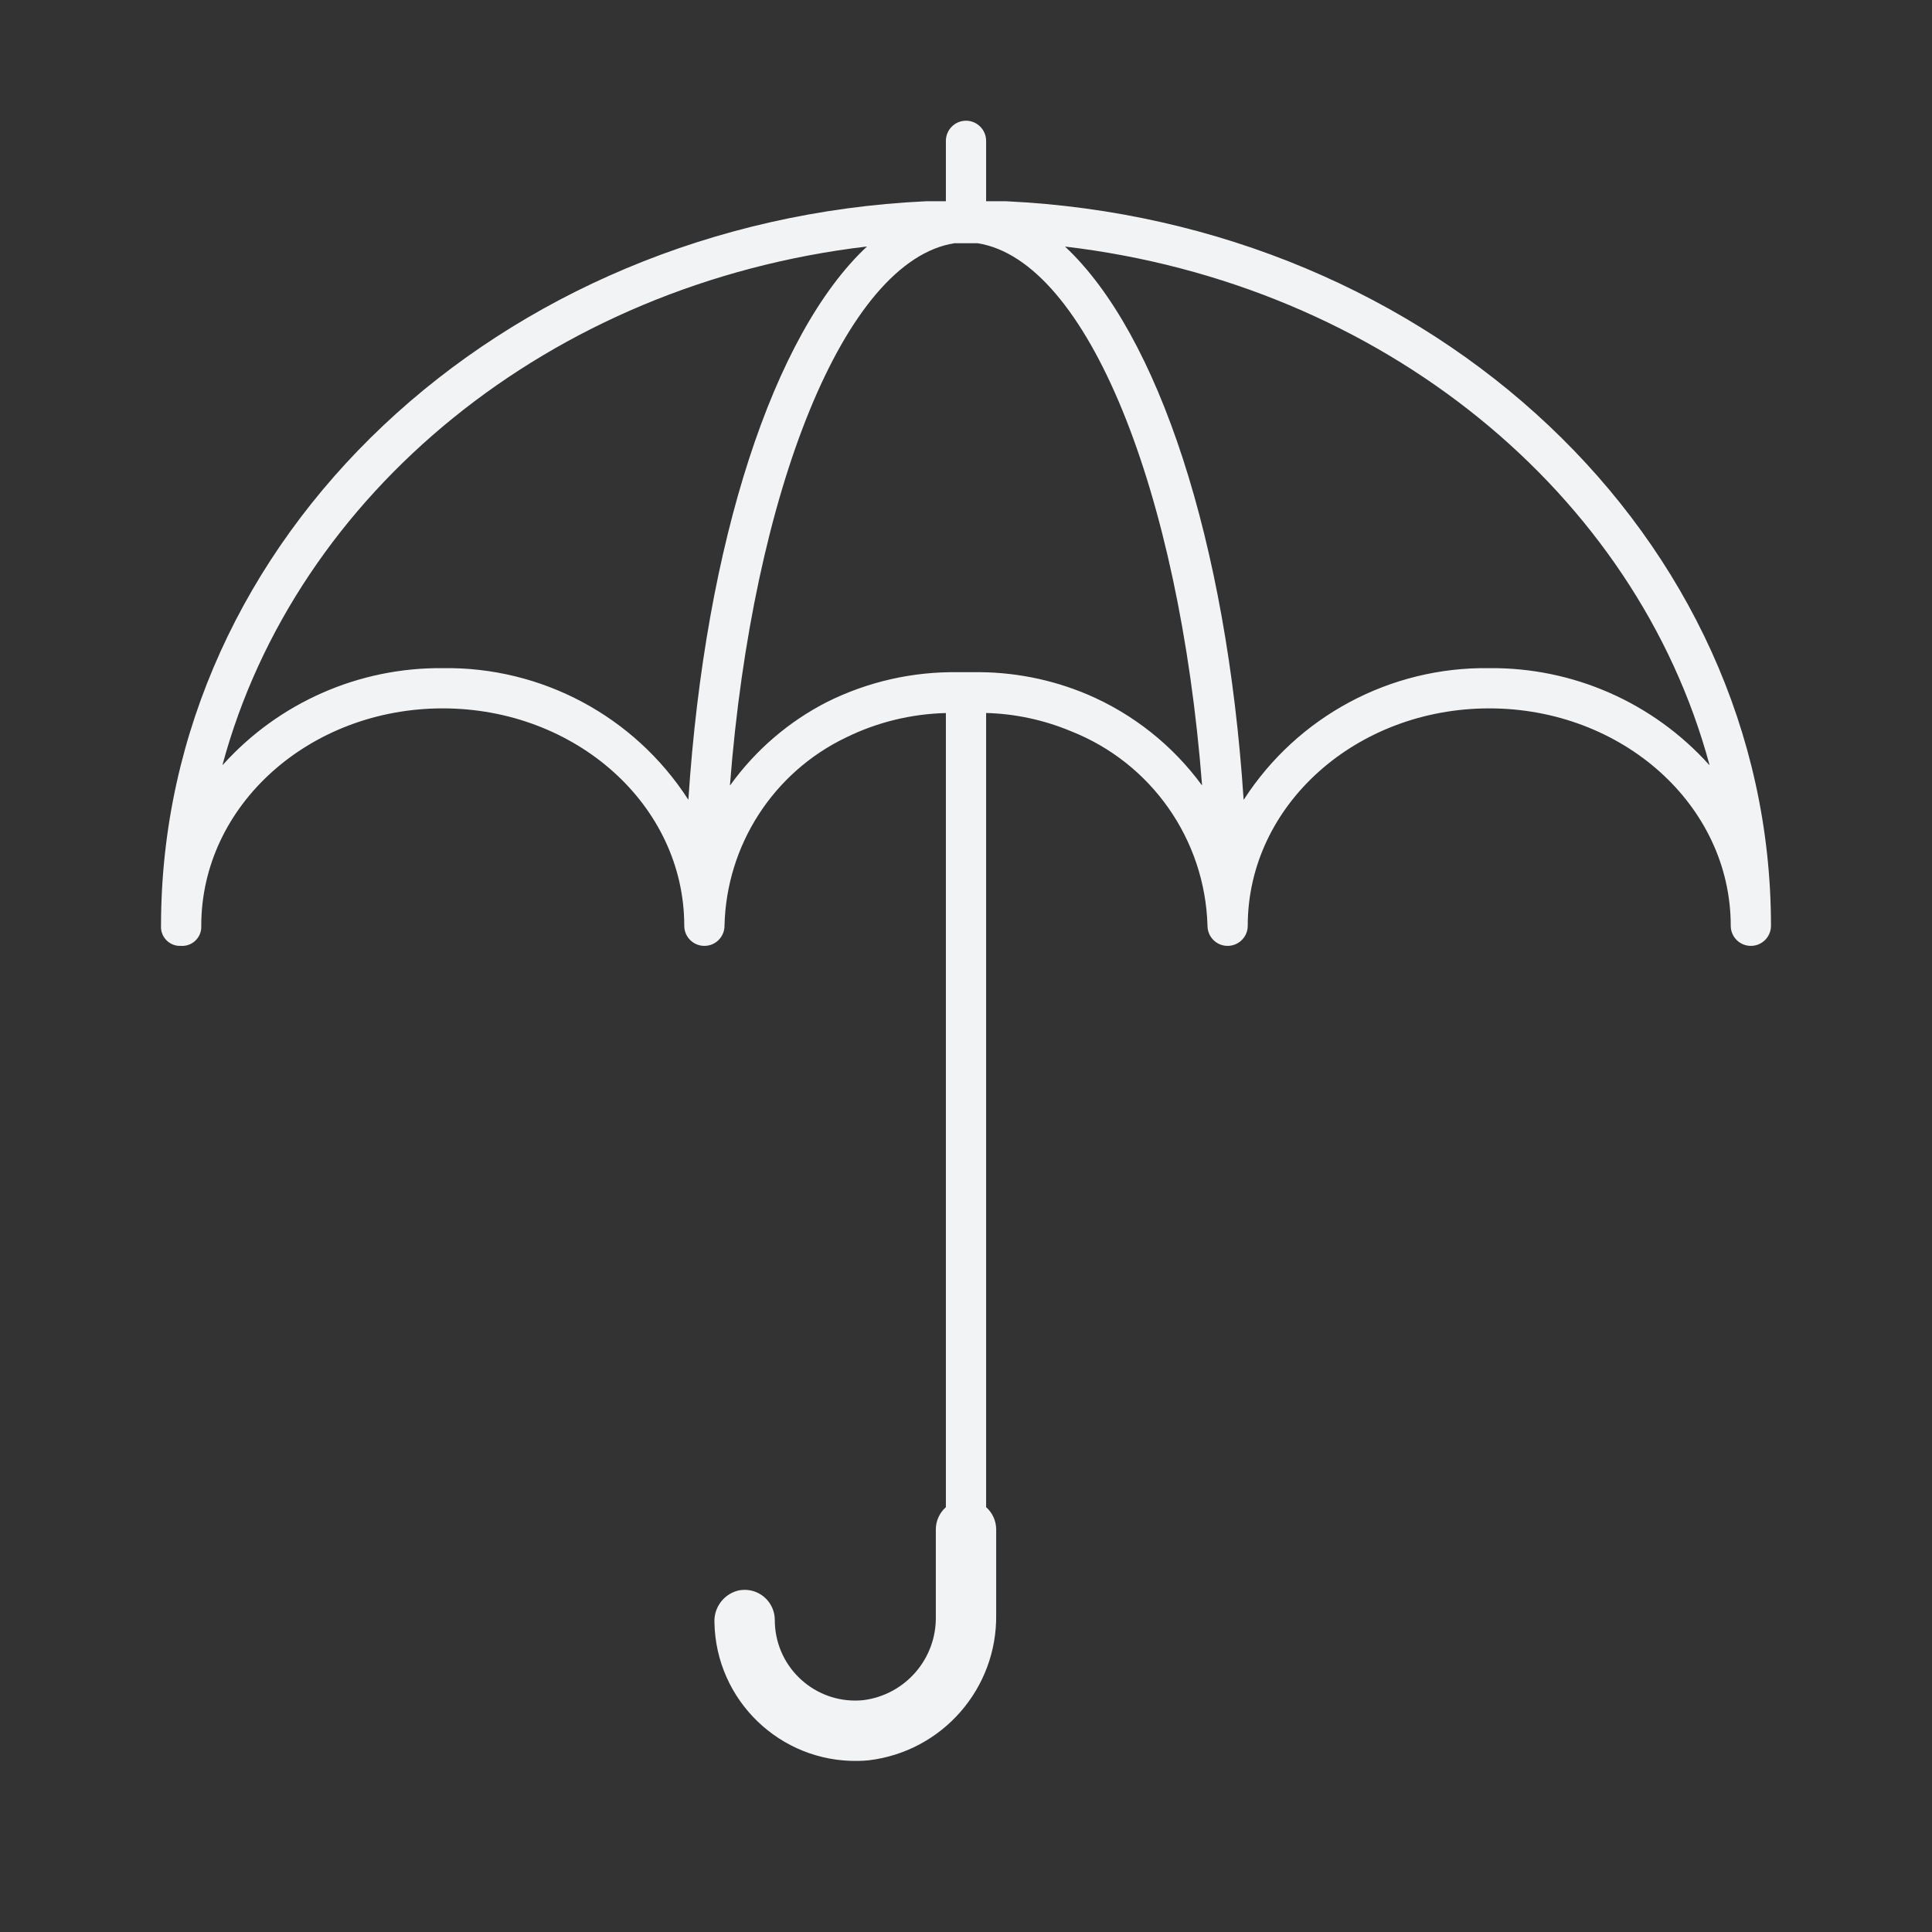 <svg width="29" height="29" xmlns="http://www.w3.org/2000/svg" xmlns:xlink="http://www.w3.org/1999/xlink" xml:space="preserve" overflow="hidden"><rect width="100%" height="100%" fill="#333333" stroke="none"/><g transform="translate(-446 -117)"><path d="M461.104 120.021 460.802 120.021 460.802 119.115C460.802 118.948 460.667 118.812 460.5 118.812 460.333 118.812 460.198 118.948 460.198 119.115L460.198 120.021 459.896 120.021C453.492 120.323 448.417 125.066 448.417 130.896 448.407 131.053 448.527 131.188 448.684 131.198 448.696 131.199 448.707 131.199 448.719 131.198 448.876 131.207 449.011 131.087 449.021 130.93 449.022 130.919 449.022 130.907 449.021 130.896 449.021 129.083 450.652 127.633 452.646 127.633 454.64 127.633 456.271 129.083 456.271 130.896 456.271 131.063 456.406 131.198 456.573 131.198 456.74 131.198 456.875 131.063 456.875 130.896 456.903 129.686 457.607 128.594 458.697 128.071 459.165 127.841 459.677 127.716 460.198 127.703L460.198 139.623C460.102 139.708 460.047 139.83 460.047 139.958L460.047 141.264C460.058 141.899 459.589 142.44 458.959 142.52 458.295 142.587 457.703 142.103 457.636 141.439 457.632 141.398 457.63 141.358 457.63 141.318 457.63 141.067 457.428 140.864 457.178 140.864 457.142 140.864 457.106 140.868 457.071 140.877 456.858 140.935 456.714 141.133 456.724 141.353 456.745 142.522 457.71 143.453 458.879 143.432 458.932 143.431 458.985 143.428 459.039 143.423 460.144 143.291 460.97 142.346 460.953 141.233L460.953 139.958C460.953 139.83 460.898 139.708 460.802 139.623L460.802 127.702C461.24 127.714 461.672 127.807 462.076 127.976 463.282 128.452 464.088 129.6 464.125 130.896L464.125 130.896 464.125 130.896C464.125 131.063 464.26 131.198 464.427 131.198 464.594 131.198 464.729 131.063 464.729 130.896 464.729 129.083 466.36 127.633 468.354 127.633 470.348 127.633 471.979 129.083 471.979 130.896 471.979 131.063 472.114 131.198 472.281 131.198 472.448 131.198 472.583 131.063 472.583 130.896 472.583 125.066 467.508 120.323 461.104 120.021ZM452.646 127.029C451.389 127.017 450.187 127.545 449.346 128.479 449.342 128.484 449.339 128.483 449.341 128.476 450.441 124.406 454.25 121.262 459.014 120.7 457.611 122.01 456.588 125.129 456.333 128.998 456.333 129.003 456.331 129.004 456.328 128.998 455.522 127.751 454.131 127.007 452.646 127.029ZM462.318 127.422C461.777 127.194 461.195 127.081 460.608 127.09L460.384 127.09C459.704 127.079 459.031 127.231 458.422 127.533 457.842 127.828 457.342 128.257 456.962 128.785 456.959 128.789 456.957 128.788 456.957 128.783 457.299 124.378 458.679 120.909 460.326 120.651L460.674 120.651C462.322 120.909 463.702 124.378 464.043 128.781 464.043 128.787 464.041 128.788 464.038 128.783 463.597 128.183 463.003 127.713 462.318 127.422ZM468.354 127.029C466.869 127.008 465.478 127.752 464.672 129 464.669 129.004 464.667 129.003 464.667 129 464.412 125.13 463.389 122.011 461.986 120.701 466.75 121.262 470.559 124.406 471.659 128.477 471.661 128.484 471.659 128.485 471.654 128.48 470.813 127.545 469.611 127.017 468.354 127.029Z" fill="#F2F3F4"/></g></svg>